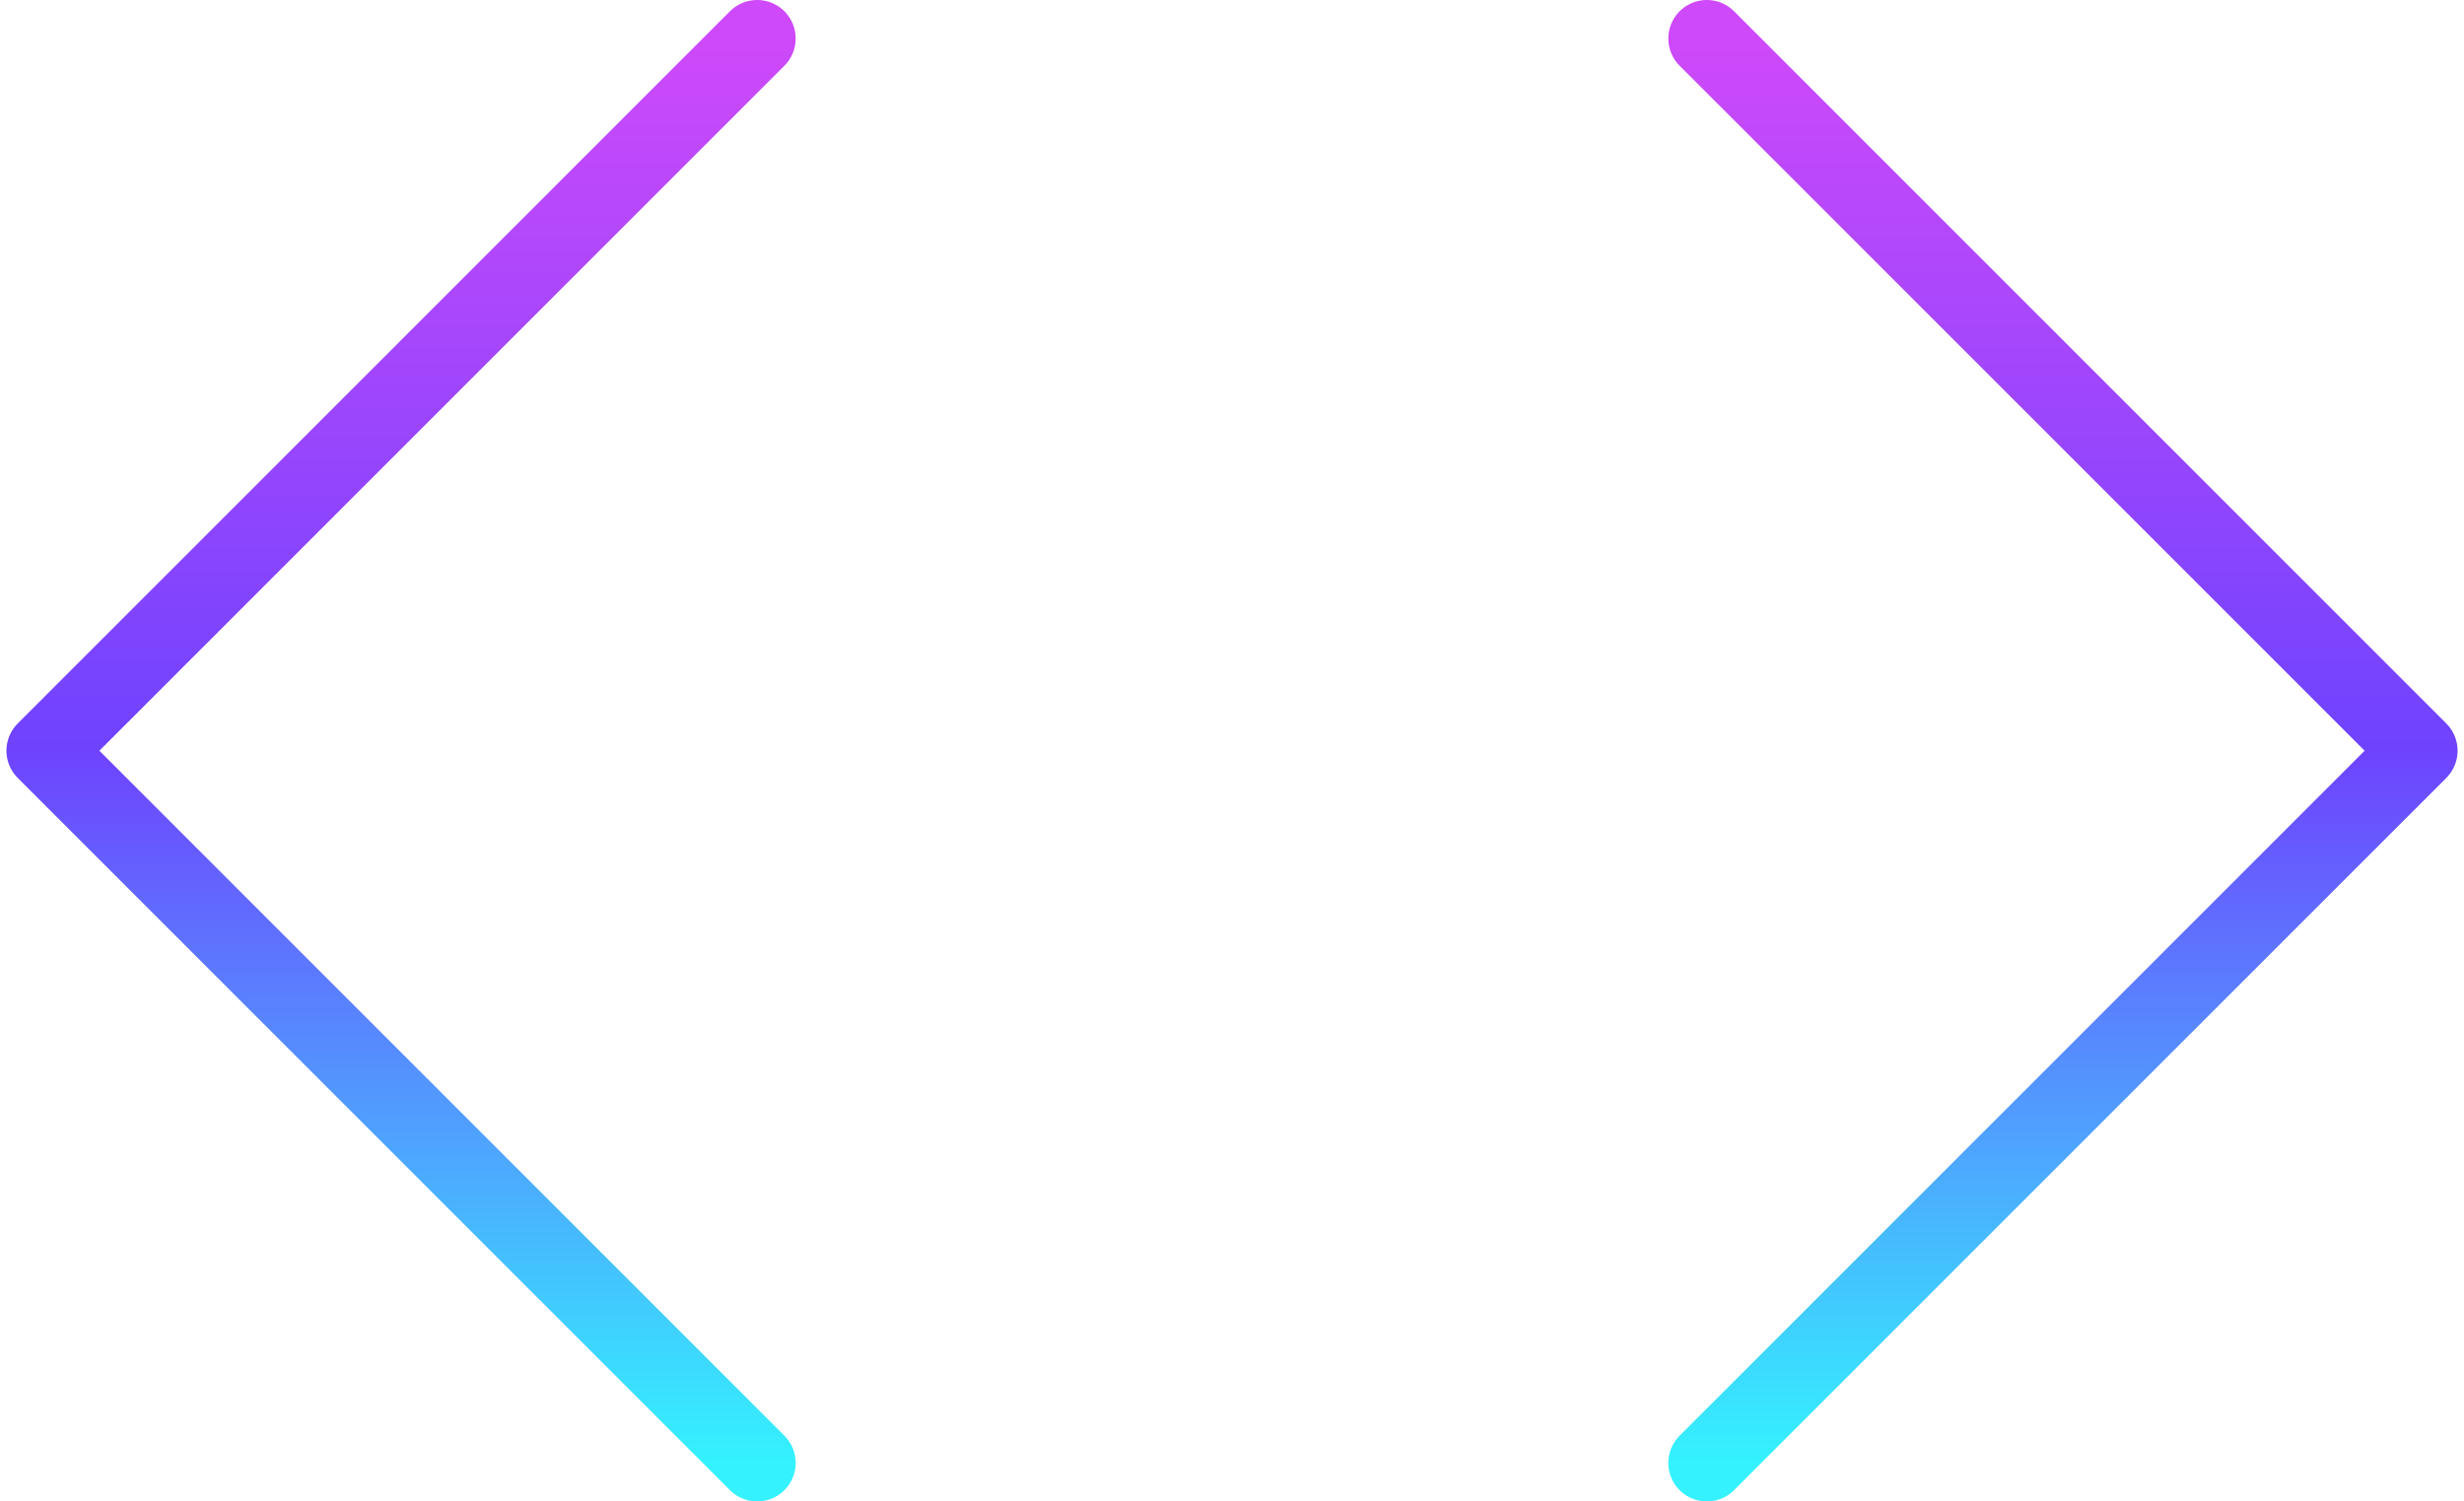 <svg width="64" height="39" viewBox="0 0 64 39" fill="none" xmlns="http://www.w3.org/2000/svg">
<path d="M44.333 38L62.833 19.5L44.333 1" stroke="url(#paint0_linear_1103_559)" stroke-opacity="0.8" stroke-width="2" stroke-linecap="round" stroke-linejoin="round"/>
<path d="M19.667 1L1.167 19.5L19.667 38" stroke="url(#paint1_linear_1103_559)" stroke-opacity="0.8" stroke-width="2" stroke-linecap="round" stroke-linejoin="round"/>
<defs>
<linearGradient id="paint0_linear_1103_559" x1="53.583" y1="1" x2="53.583" y2="38" gradientUnits="userSpaceOnUse">
<stop stop-color="#C21CF9"/>
<stop offset="0.5" stop-color="#4A14FE"/>
<stop offset="1" stop-color="#01EFFE"/>
</linearGradient>
<linearGradient id="paint1_linear_1103_559" x1="10.417" y1="1" x2="10.417" y2="38" gradientUnits="userSpaceOnUse">
<stop stop-color="#C21CF9"/>
<stop offset="0.5" stop-color="#4A14FE"/>
<stop offset="1" stop-color="#01EFFE"/>
</linearGradient>
</defs>
</svg>
